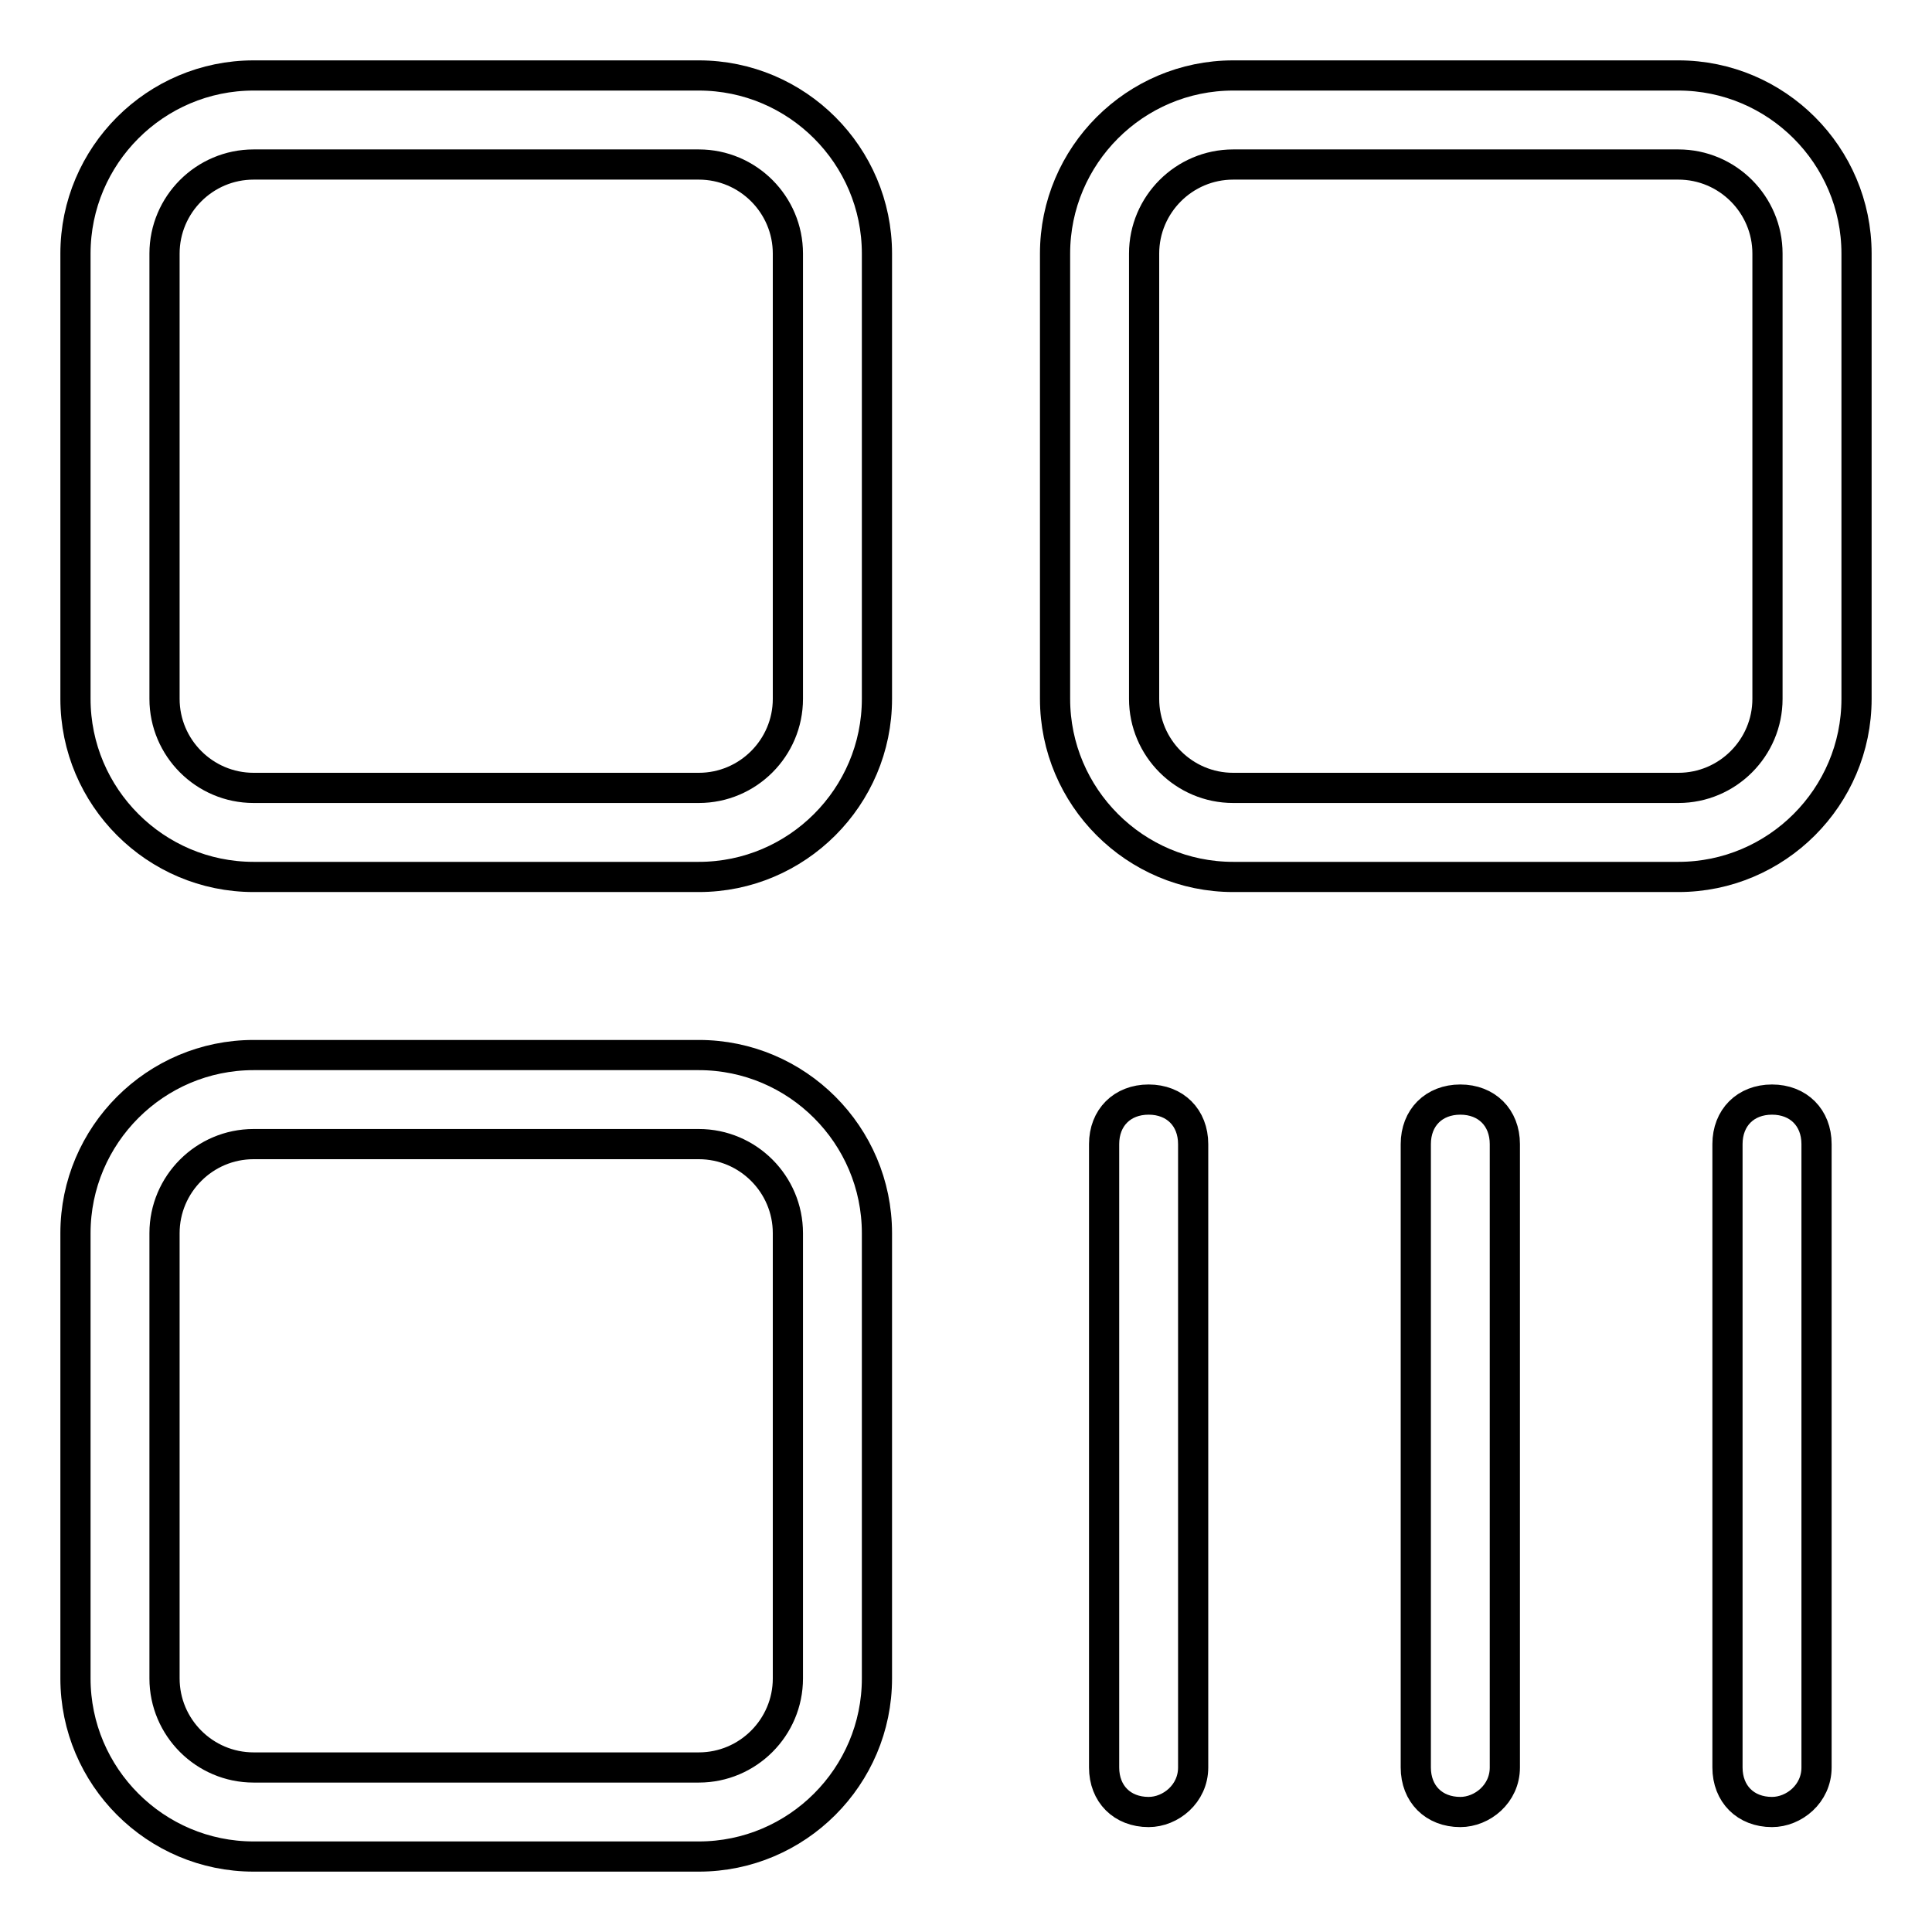 <?xml version="1.0" encoding="utf-8"?>
<!-- Svg Vector Icons : http://www.onlinewebfonts.com/icon -->
<!DOCTYPE svg PUBLIC "-//W3C//DTD SVG 1.1//EN" "http://www.w3.org/Graphics/SVG/1.1/DTD/svg11.dtd">
<svg version="1.1" xmlns="http://www.w3.org/2000/svg" xmlns:xlink="http://www.w3.org/1999/xlink" x="0px" y="0px" viewBox="0 0 256 256" enable-background="new 0 0 256 256" xml:space="preserve">
<g> <path stroke-width="4" fill-opacity="0" stroke="#000000"  d="M92.6,21.8c6.5,0,11.8,5.3,11.8,11.8v59c0,6.5-5.3,11.8-11.8,11.8h-59c-6.5,0-11.8-5.3-11.8-11.8v-59 c0-6.5,5.3-11.8,11.8-11.8H92.6 M92.6,10h-59C20.6,10,10,20.6,10,33.6v59c0,13,10.6,23.6,23.6,23.6h59c13,0,23.6-10.6,23.6-23.6 v-59C116.2,20.6,105.6,10,92.6,10z M222.4,21.8c6.5,0,11.8,5.3,11.8,11.8v59c0,6.5-5.3,11.8-11.8,11.8h-59 c-6.5,0-11.8-5.3-11.8-11.8v-59c0-6.5,5.3-11.8,11.8-11.8H222.4 M222.4,10h-59c-13,0-23.6,10.6-23.6,23.6v59 c0,13,10.6,23.6,23.6,23.6h59c13,0,23.6-10.6,23.6-23.6v-59C246,20.6,235.4,10,222.4,10z M92.6,151.6c6.5,0,11.8,5.3,11.8,11.8v59 c0,6.5-5.3,11.8-11.8,11.8h-59c-6.5,0-11.8-5.3-11.8-11.8v-59c0-6.5,5.3-11.8,11.8-11.8H92.6 M92.6,139.8h-59 c-13,0-23.6,10.6-23.6,23.6v59c0,13,10.6,23.6,23.6,23.6h59c13,0,23.6-10.6,23.6-23.6v-59C116.2,150.4,105.6,139.8,92.6,139.8 L92.6,139.8z M193.5,240.1c-3.5,0-5.9-2.4-5.9-5.9v-82.6c0-3.5,2.4-5.9,5.9-5.9c3.5,0,5.9,2.4,5.9,5.9v82.6 C199.4,237.7,196.4,240.1,193.5,240.1z M234.8,240.1c-3.5,0-5.9-2.4-5.9-5.9v-82.6c0-3.5,2.4-5.9,5.9-5.9c3.5,0,5.9,2.4,5.9,5.9 v82.6C240.7,237.7,237.7,240.1,234.8,240.1z M152.2,240.1c-3.5,0-5.9-2.4-5.9-5.9v-82.6c0-3.5,2.4-5.9,5.9-5.9 c3.5,0,5.9,2.4,5.9,5.9v82.6C158.1,237.7,155.1,240.1,152.2,240.1z"/></g>
</svg>